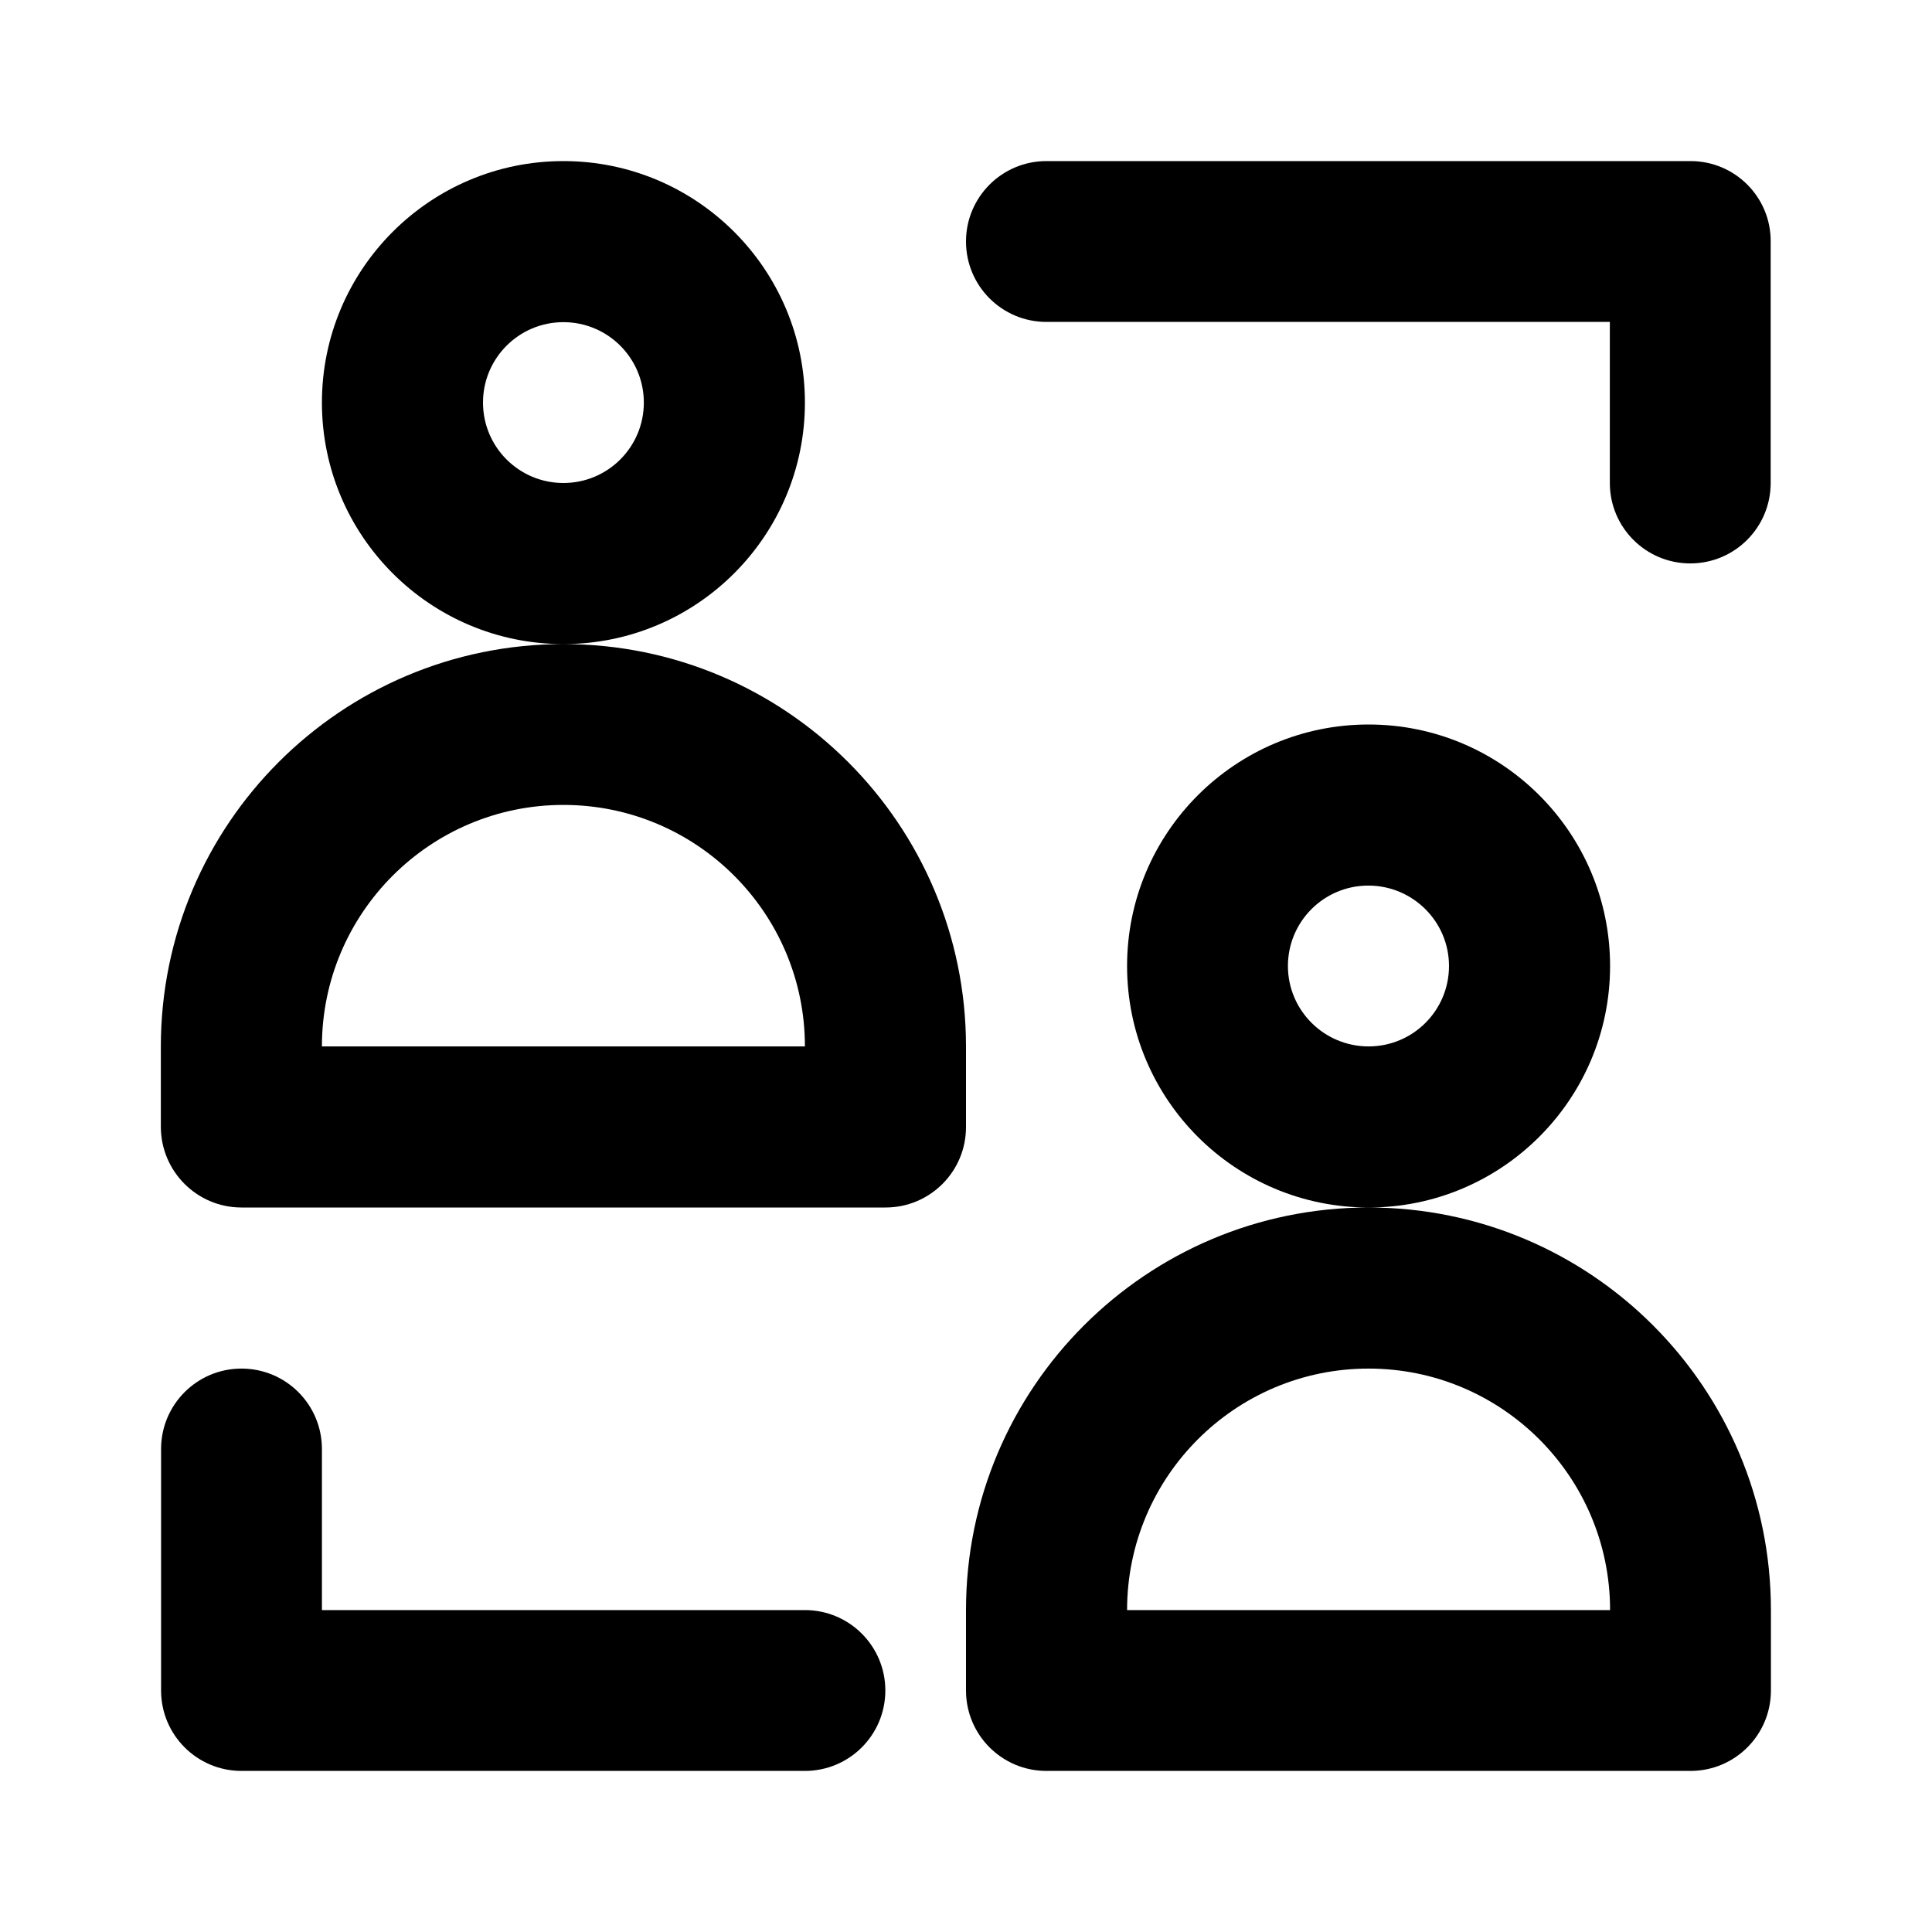 <svg xml:space="preserve" style="enable-background:new 0 0 800 800;" viewBox="0 0 800 800" y="0px" x="0px" xmlns:xlink="http://www.w3.org/1999/xlink" xmlns="http://www.w3.org/2000/svg" id="Layer_1" version="1.1">
<g id="Card">
	<path d="M566.7,500c55.2,0,100-44.8,100-100s-44.8-100-100-100c-55.2,0-100,44.8-100,100S511.4,500,566.7,500
		c-92,0-166.7,74.6-166.7,166.7V700c0,18.4,14.9,33.3,33.3,33.3H700c18.4,0,33.3-14.9,33.3-33.3v-33.3
		C733.3,574.6,658.7,500,566.7,500z M533.3,400c0-18.4,14.9-33.3,33.3-33.3S600,381.6,600,400c0,18.4-14.9,33.3-33.3,33.3
		S533.3,418.4,533.3,400z M466.7,666.7L466.7,666.7c0-55.2,44.8-100,100-100c55.2,0,100,44.8,100,100H466.7z"></path>
	<path d="M100,500h266.7c18.4,0,33.3-14.9,33.3-33.3v-33.3c0-92-74.6-166.7-166.7-166.7c55.2,0,100-44.8,100-100s-44.8-100-100-100
		s-100,44.8-100,100s44.8,100,100,100c-92,0-166.7,74.6-166.7,166.7v33.3C66.7,485.1,81.6,500,100,500z M200,166.7
		c0-18.4,14.9-33.3,33.3-33.3s33.3,14.9,33.3,33.3S251.7,200,233.3,200S200,185.1,200,166.7z M133.3,433.3c0-55.2,44.8-100,100-100
		s100,44.8,100,100H133.3z"></path>
	<path d="M700,66.7H433.3c-18.4,0-33.3,14.9-33.3,33.3s14.9,33.3,33.3,33.3h233.3V200c0,18.4,14.9,33.3,33.3,33.3
		c18.4,0,33.3-14.9,33.3-33.3V100C733.3,81.6,718.4,66.7,700,66.7z"></path>
	<path d="M333.3,733.3c18.4,0,33.3-14.9,33.3-33.3c0-18.4-14.9-33.3-33.3-33.3h-200V600c0-18.4-14.9-33.3-33.3-33.3
		S66.7,581.6,66.7,600v100c0,18.4,14.9,33.3,33.3,33.3H333.3z"></path>
</g>
</svg>
